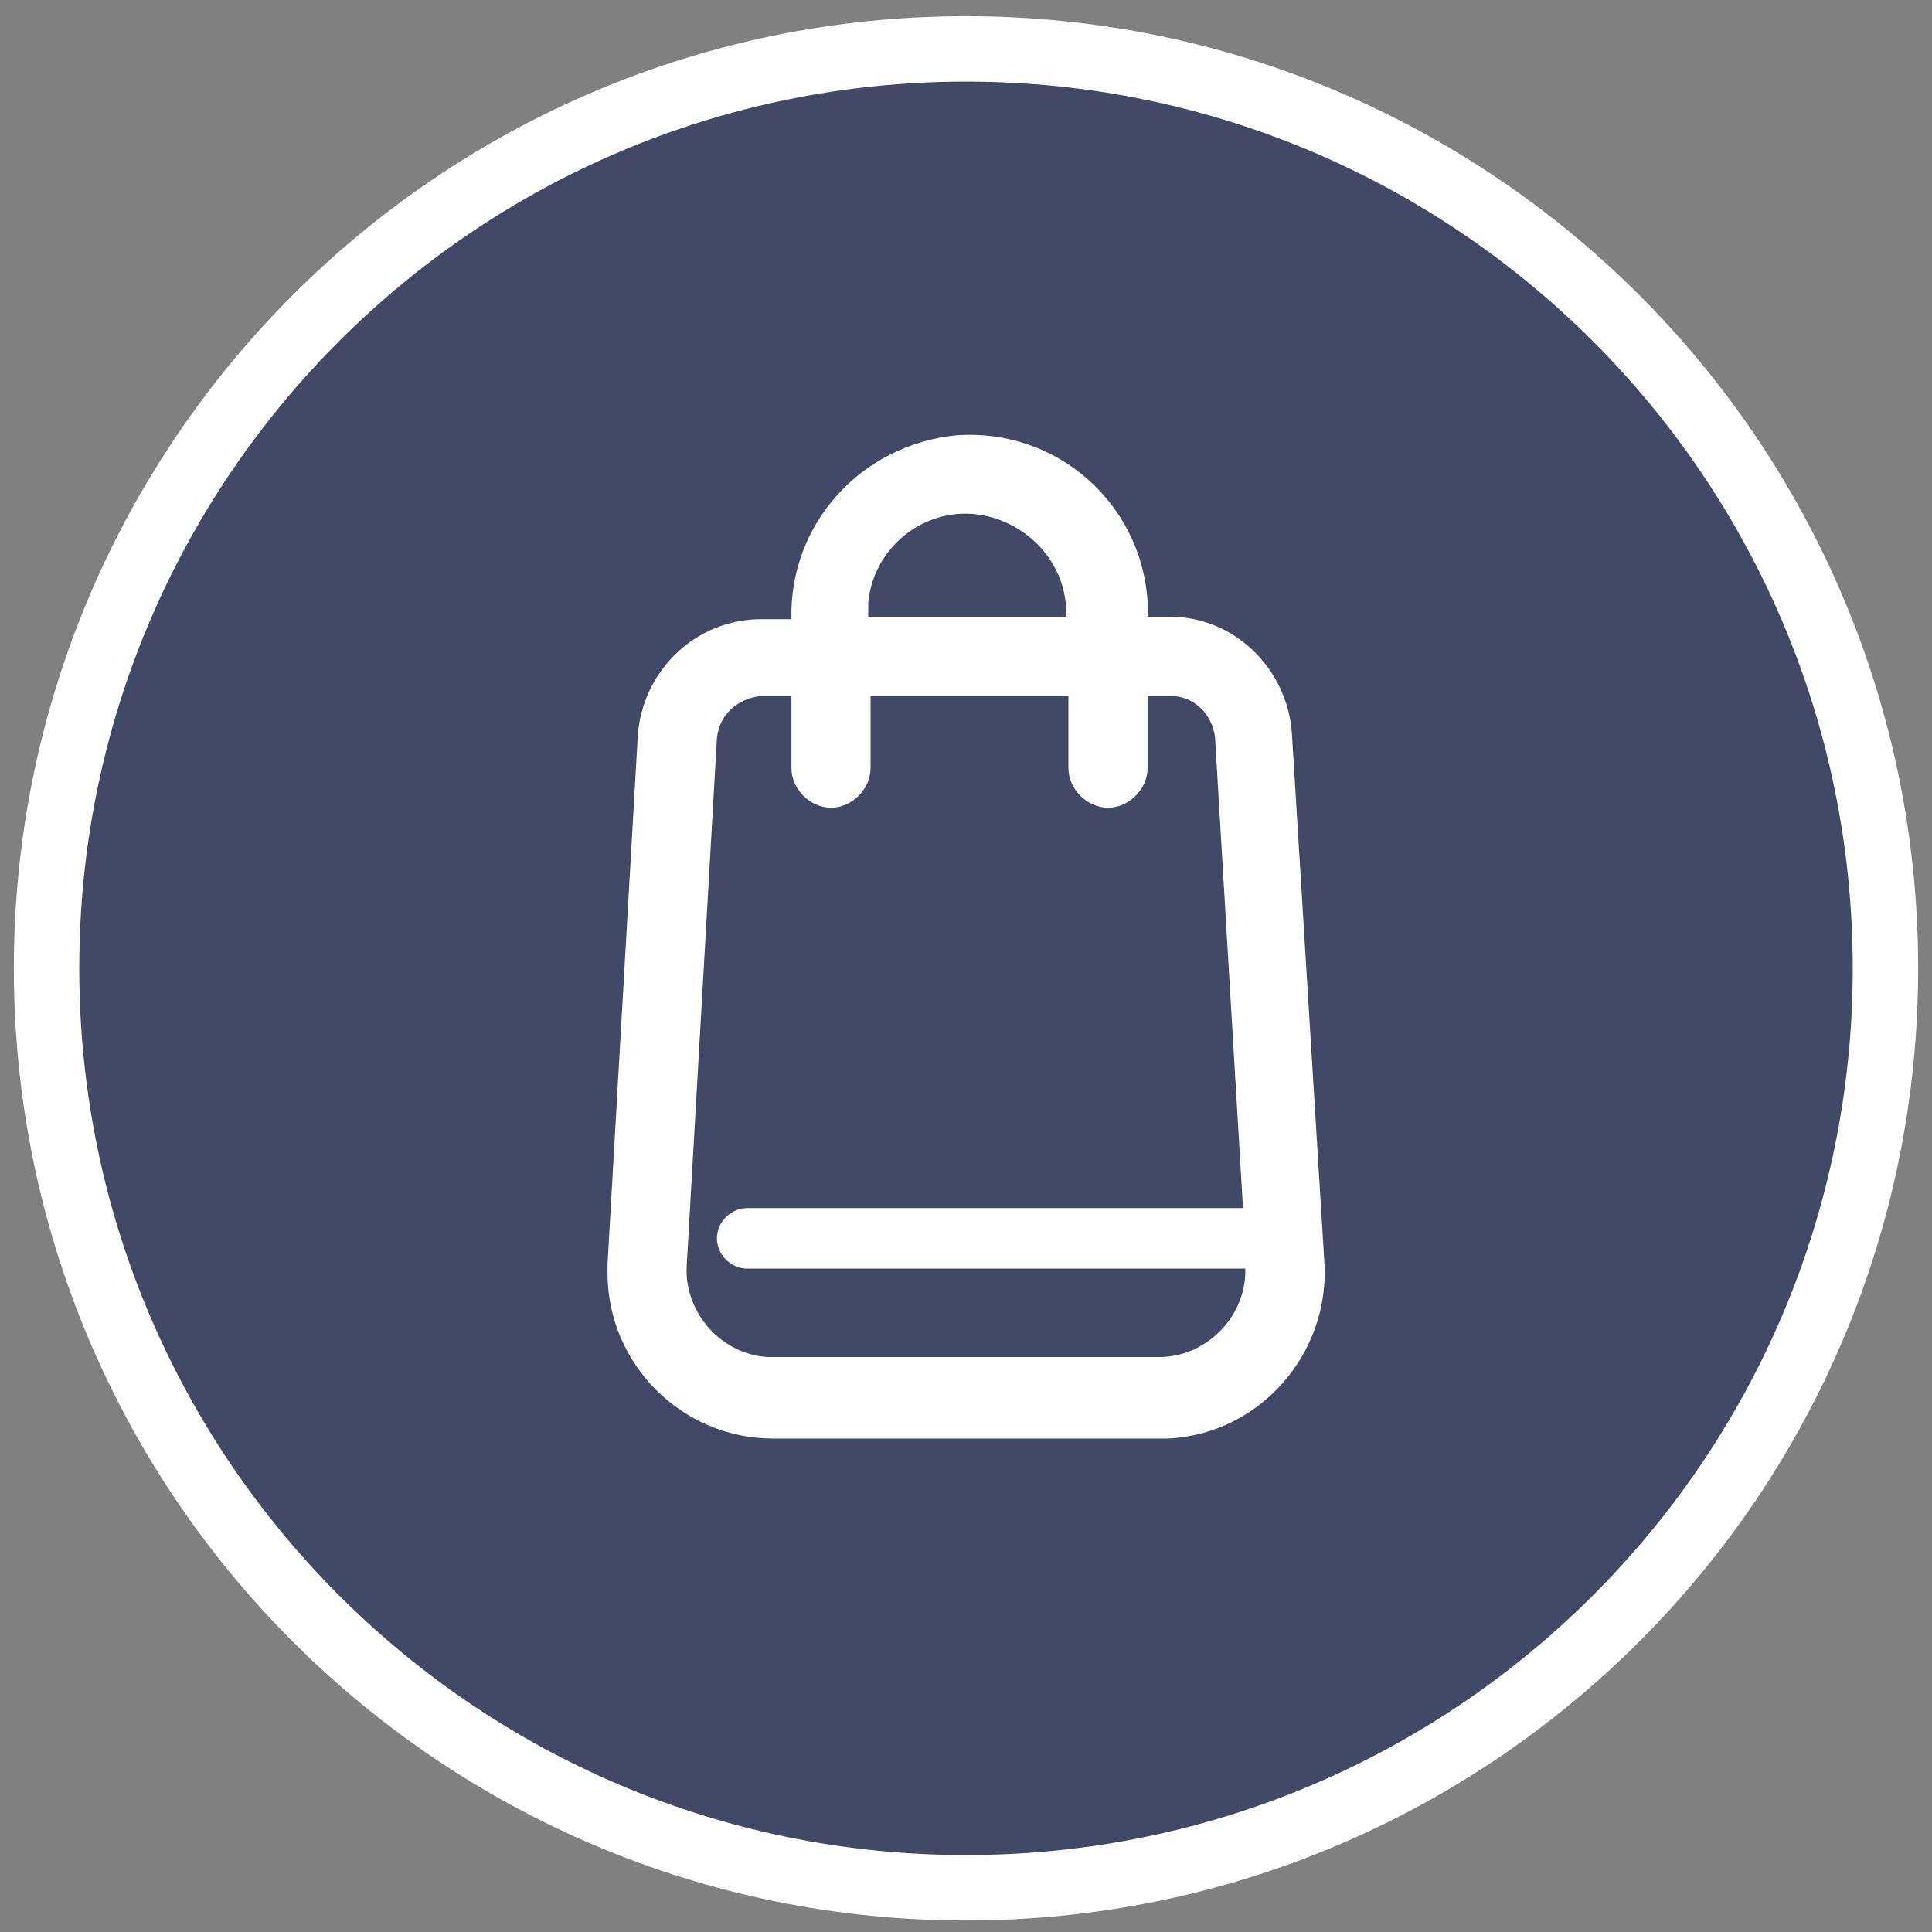 <svg width="83" height="83" viewBox="0 0 83 83" fill="none" xmlns="http://www.w3.org/2000/svg">
<rect x="0" y="0" width="83" height="83" fill="#808080" stroke="none"/>
<path d="M41.5 81.1C63.315 81.1 81 63.415 81 41.6C81 19.785 63.315 2.1 41.5 2.1C19.685 2.1 2 19.785 2 41.6C2 63.415 19.685 81.1 41.5 81.1Z" fill="#424966"/>
<path d="M41.5 81.1C63.315 81.1 81 63.415 81 41.6C81 19.785 63.315 2.1 41.5 2.1C19.685 2.1 2 19.785 2 41.6C2 63.415 19.685 81.1 41.5 81.1Z" stroke="white" stroke-width="2.81" stroke-miterlimit="10"/>
<path d="M55.5 31.5C55.3 28.7 53 26.5 50.3 26.5H49.3V26.3C49.3 26.1 49.3 26 49.3 25.8C49 21.6 45.4 18.4 41.1 18.7C37 19.1 33.9 22.5 34 26.6H32.7C29.9 26.6 27.6 28.8 27.4 31.6L26.1 54.3C26.1 54.4 26.1 54.6 26.1 54.7C26.1 58.6 29.3 61.8 33.2 61.8H49.8C49.9 61.8 50.1 61.8 50.2 61.8C54.1 61.6 57.1 58.2 56.9 54.3L55.5 31.5ZM37.3 26.3C37.3 26.2 37.3 26 37.3 25.9C37.5 23.6 39.6 21.8 42 22.1C44.2 22.4 45.9 24.3 45.8 26.5H37.3V26.3ZM49.8 58.3H33.2C33.1 58.3 33.1 58.3 33 58.3C31 58.2 29.4 56.4 29.5 54.4L30.8 31.7C30.9 30.7 31.7 30 32.7 29.9H34V33C34 33.9 34.8 34.7 35.7 34.7C36.6 34.7 37.4 33.9 37.4 33V29.9H45.9V33C45.9 33.9 46.7 34.7 47.6 34.7C48.5 34.7 49.3 33.9 49.3 33V29.9H50.3C51.3 29.9 52.1 30.7 52.2 31.7L53.4 51.9H32.1C31.4 51.9 30.8 52.5 30.8 53.2C30.8 53.9 31.4 54.5 32.1 54.5H53.5V54.6C53.5 56.6 51.8 58.3 49.8 58.3Z" fill="white"/>
</svg>
